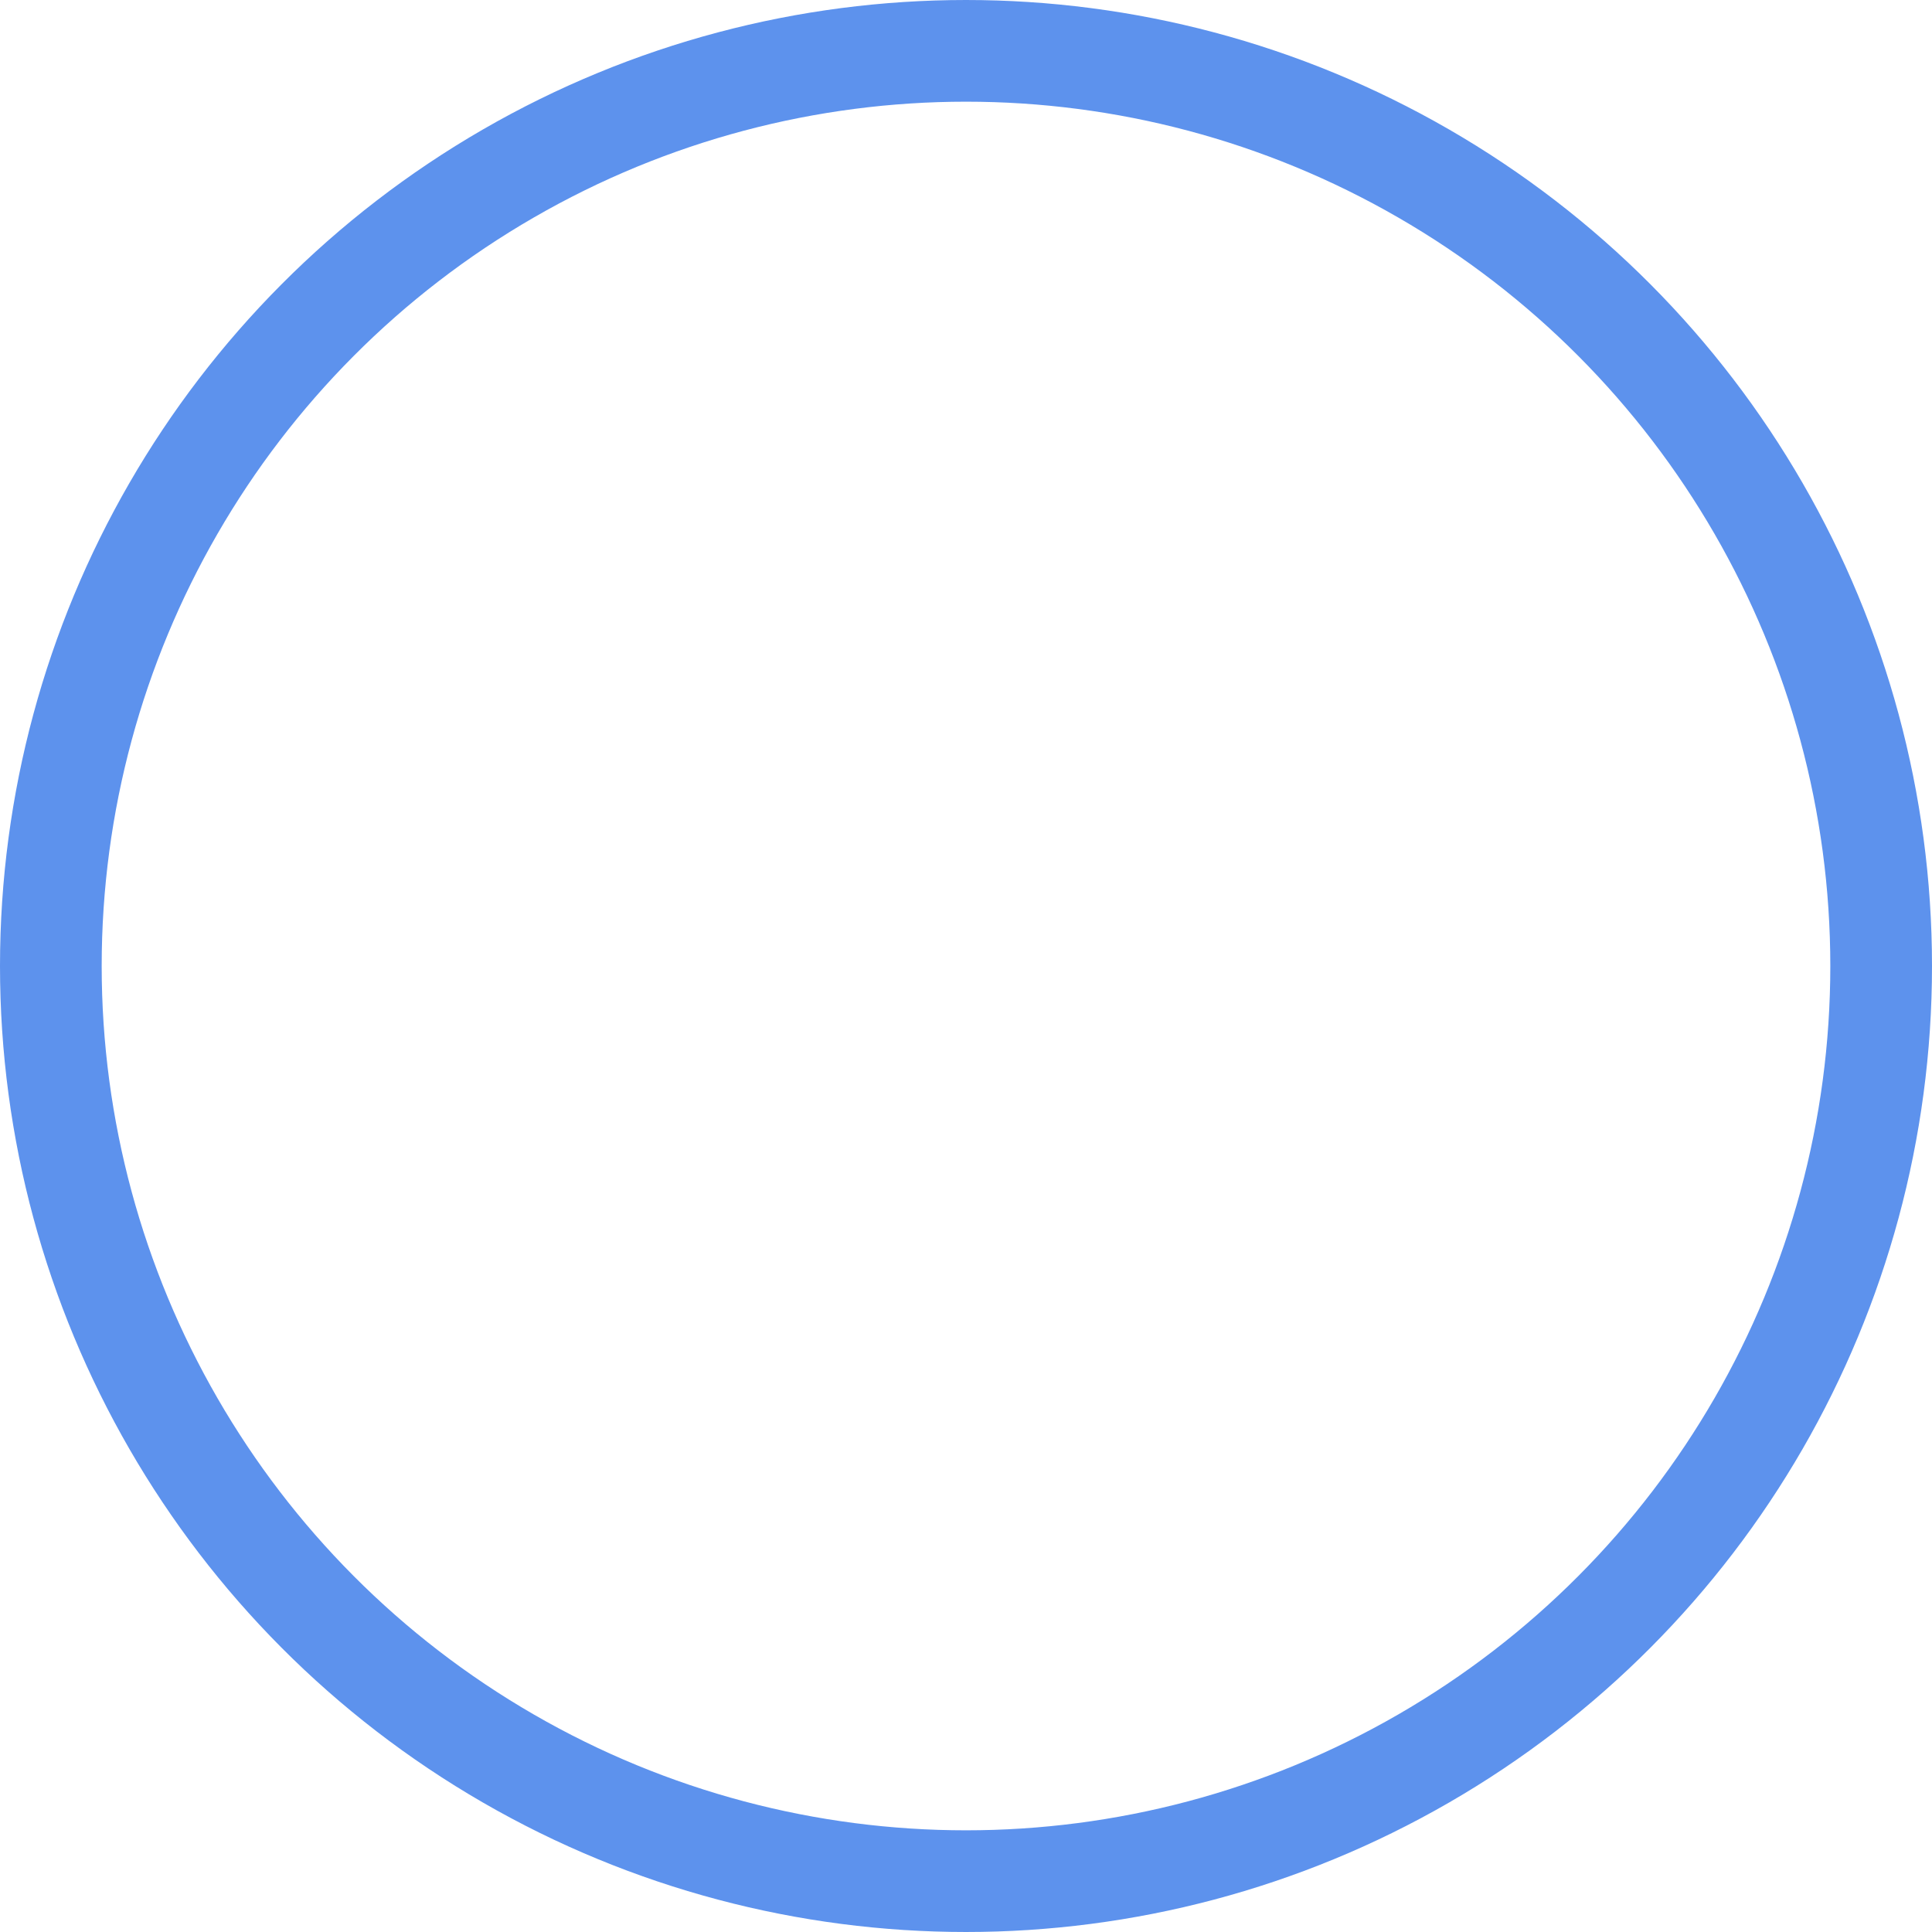 <svg id="debit-3__circle02" data-name="debit-3 _circle02" xmlns="http://www.w3.org/2000/svg" width="38" height="38" viewBox="0 0 38 38">
  <g id="楕円形_30" data-name="楕円形 30" fill="none" stroke="#5d92ed" stroke-width="2">
    <circle cx="19" cy="19" r="19" stroke="none"/>
    <circle cx="19" cy="19" r="18" fill="none"/>
  </g>
</svg>

